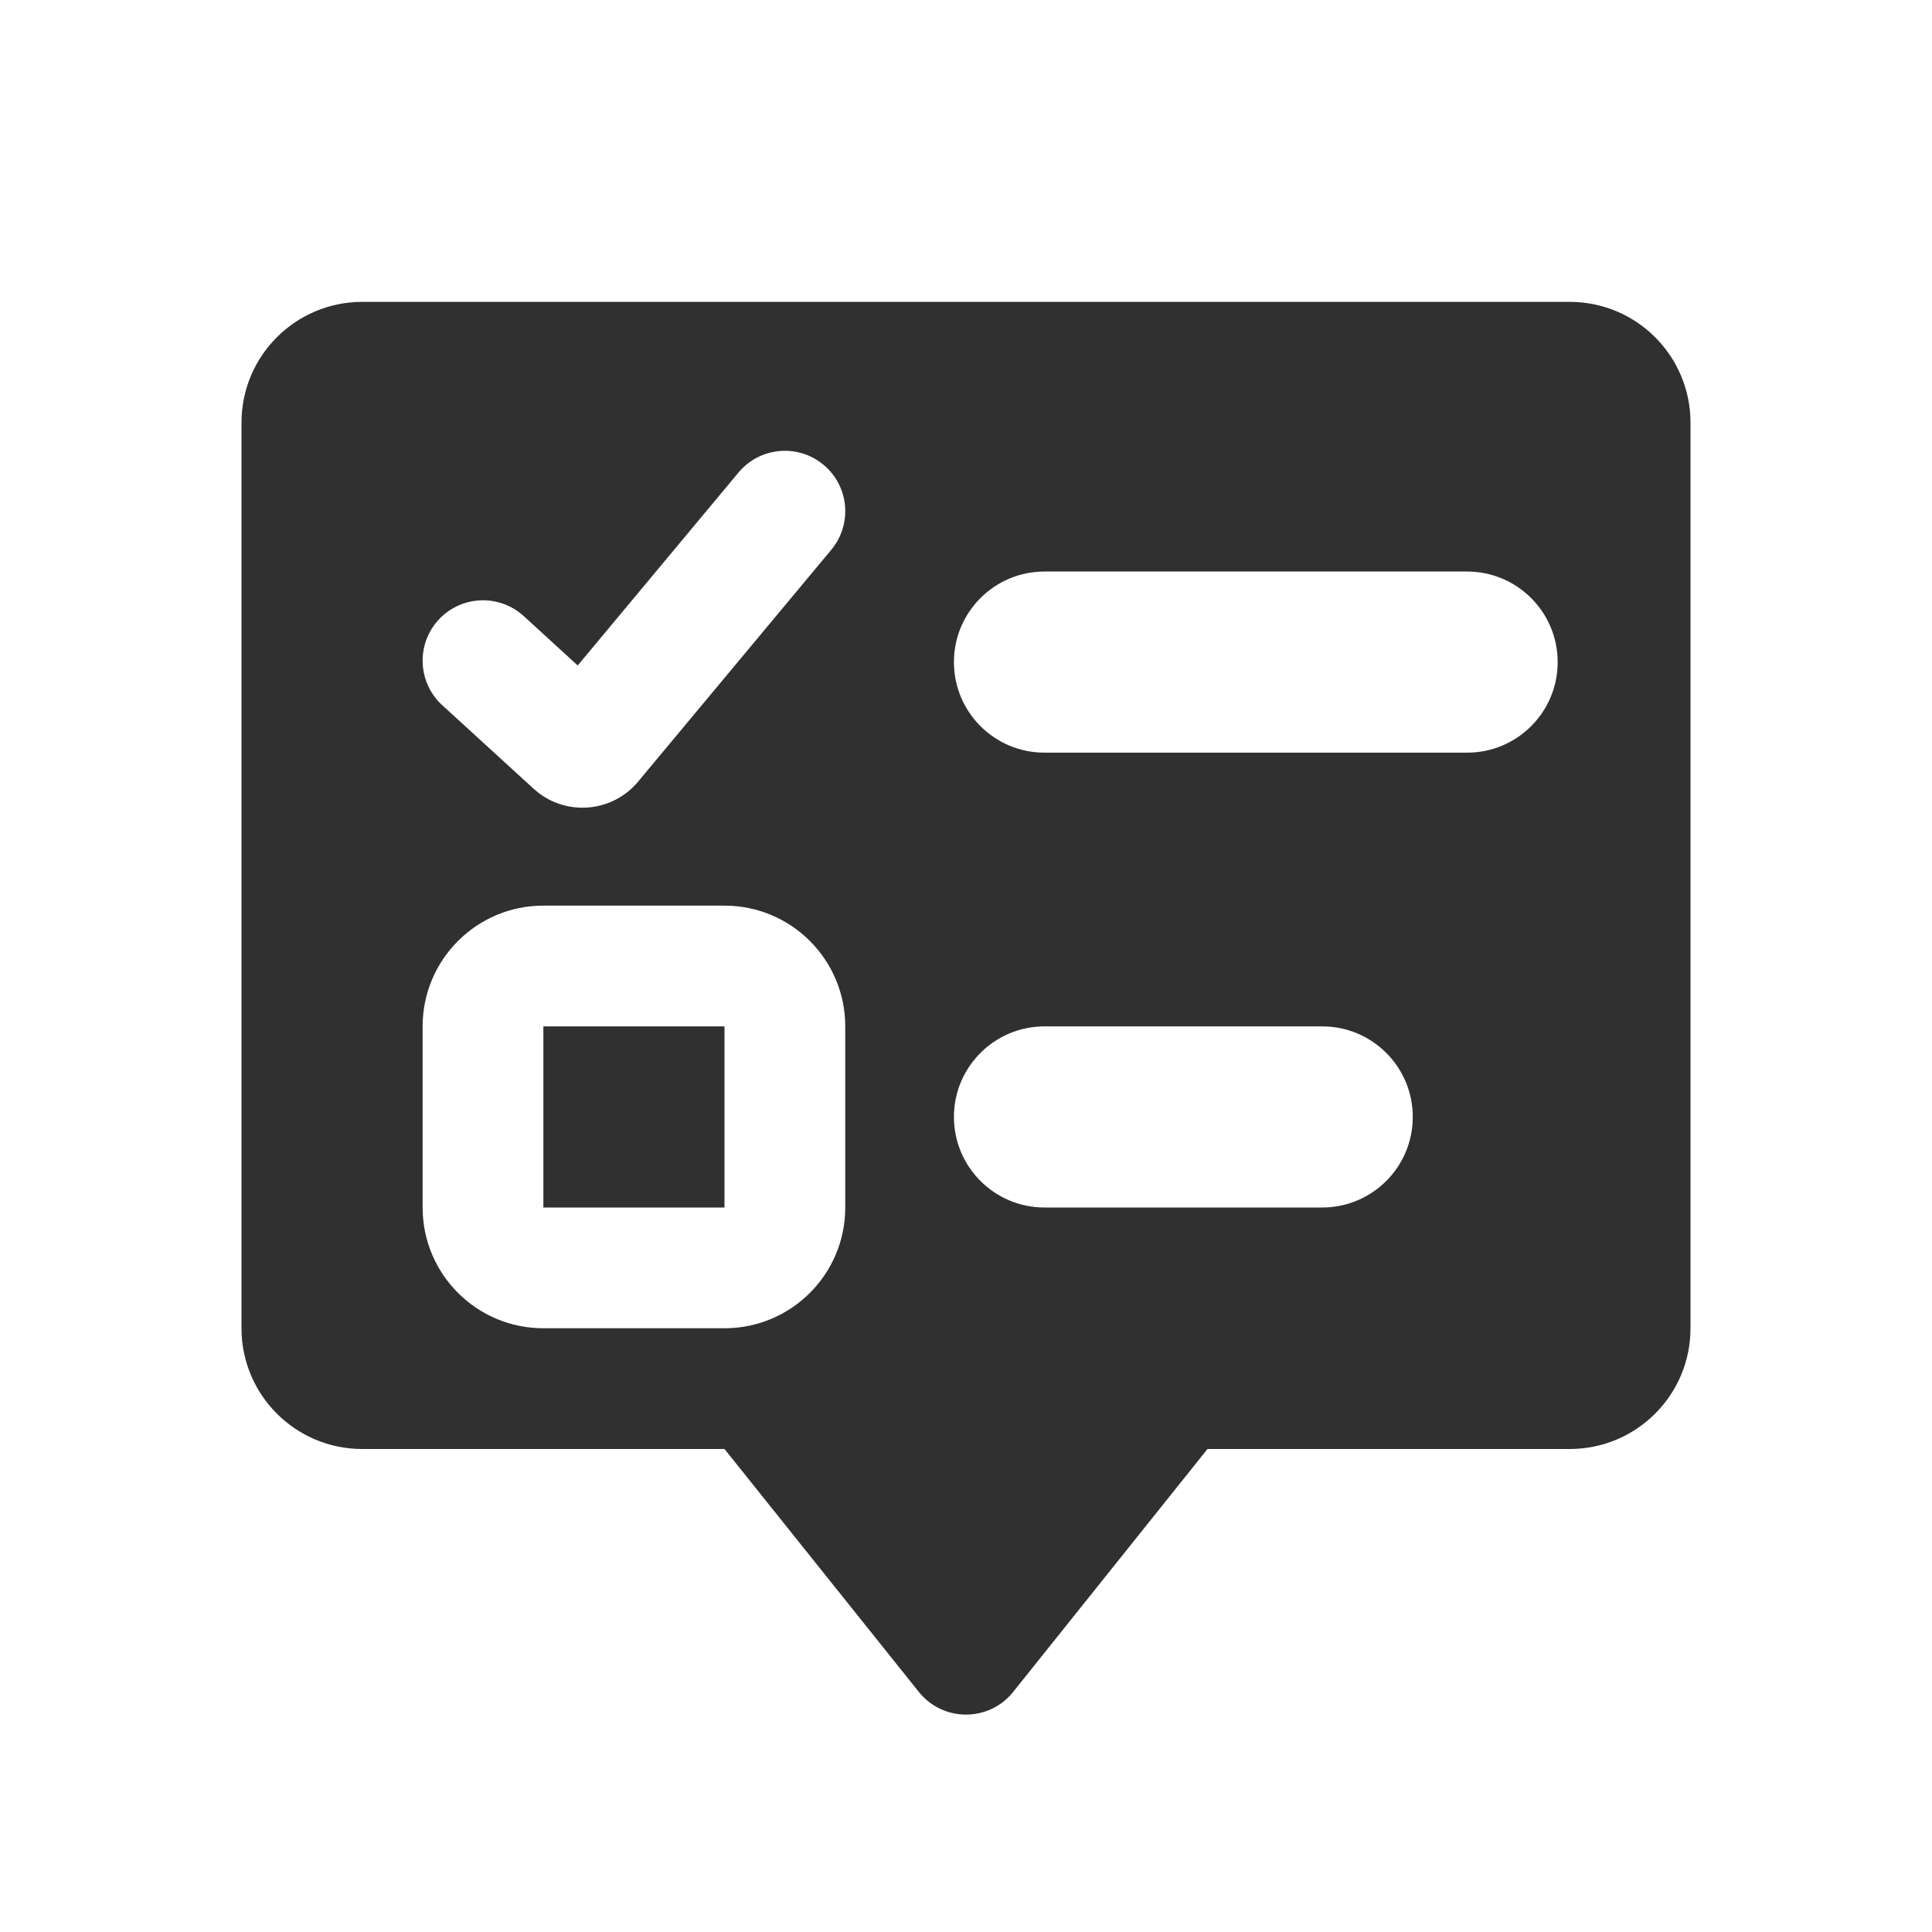 <svg xmlns="http://www.w3.org/2000/svg" width="40" height="40" viewBox="0 0 40 40" fill="none"><path fill-rule="evenodd" clip-rule="evenodd" d="M17.21 11.384C17.652 10.853 17.581 10.065 17.05 9.623C16.52 9.181 15.732 9.253 15.29 9.783L11.961 13.778L10.844 12.756C10.334 12.29 9.543 12.326 9.077 12.835C8.612 13.345 8.647 14.135 9.157 14.601L11.047 16.329C11.678 16.907 12.664 16.84 13.211 16.183L17.21 11.384ZM21.625 11.833C20.59 11.833 19.75 12.673 19.75 13.708C19.75 14.744 20.59 15.583 21.625 15.583H30.375C31.411 15.583 32.25 14.744 32.25 13.708C32.25 12.673 31.411 11.833 30.375 11.833H21.625ZM19.75 23.125C19.75 22.09 20.59 21.25 21.625 21.25H27.375C28.411 21.25 29.25 22.09 29.25 23.125C29.25 24.16 28.411 25 27.375 25H21.625C20.59 25 19.75 24.16 19.75 23.125ZM11.25 18.75C9.869 18.75 8.75 19.869 8.75 21.25V25C8.75 26.381 9.869 27.5 11.25 27.5H15C16.381 27.5 17.5 26.381 17.5 25V21.25C17.5 19.869 16.381 18.75 15 18.75H11.25ZM11.25 21.25H15V25H11.25V21.25ZM7.5 6.25C6.119 6.25 5 7.369 5 8.75V27.5C5 28.881 6.119 30 7.5 30H15L19.024 35.03C19.524 35.655 20.476 35.655 20.976 35.03L25 30H32.5C33.881 30 35 28.881 35 27.5V8.75C35 7.369 33.881 6.25 32.5 6.25H7.5Z" fill="#303031"></path></svg>